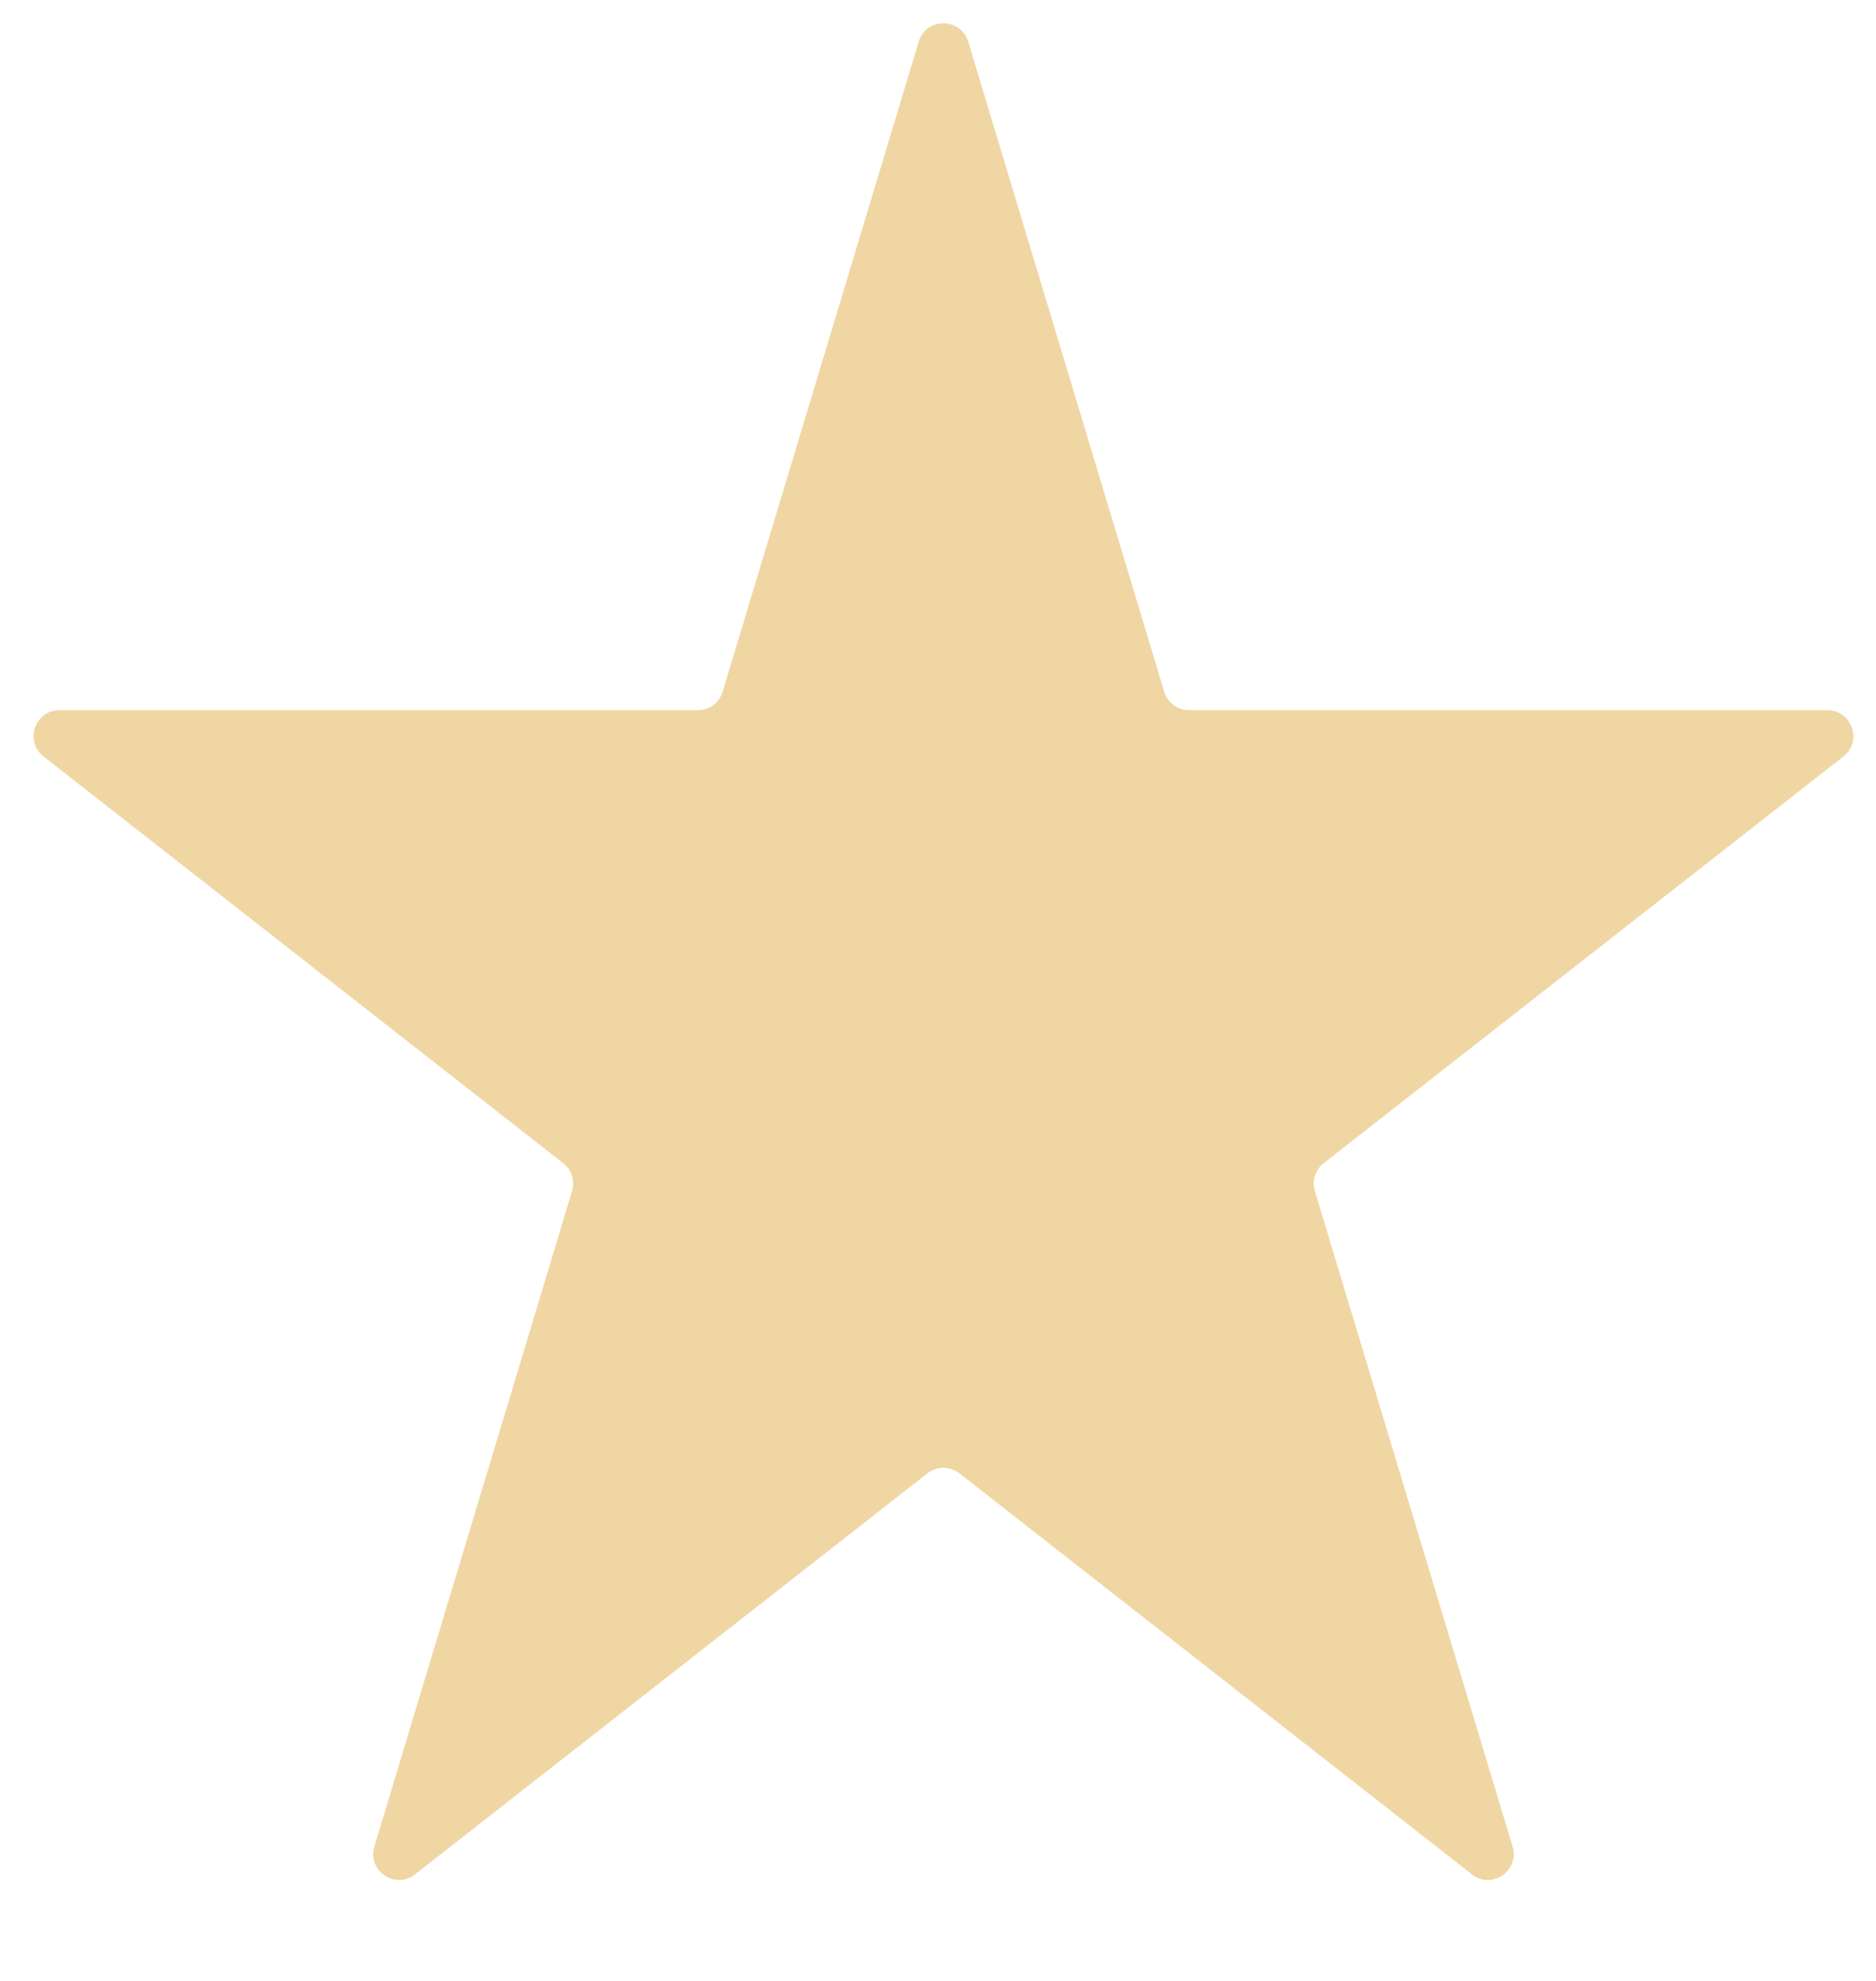 <svg width="18" height="19" viewBox="0 0 18 19" fill="none" xmlns="http://www.w3.org/2000/svg">
<path d="M8.815 0.4C8.886 0.165 9.219 0.165 9.29 0.4L11.171 6.636C11.203 6.74 11.299 6.812 11.409 6.812H17.534C17.77 6.812 17.872 7.11 17.687 7.256L12.7 11.157C12.62 11.22 12.586 11.326 12.616 11.424L14.513 17.711C14.583 17.943 14.313 18.128 14.123 17.978L9.205 14.131C9.115 14.061 8.989 14.061 8.899 14.131L3.982 17.978C3.791 18.128 3.522 17.943 3.592 17.711L5.489 11.424C5.518 11.326 5.485 11.22 5.404 11.157L0.418 7.256C0.232 7.11 0.335 6.812 0.571 6.812H6.696C6.805 6.812 6.902 6.74 6.933 6.636L8.815 0.4Z" fill="#F0D6A3"/>
</svg>
